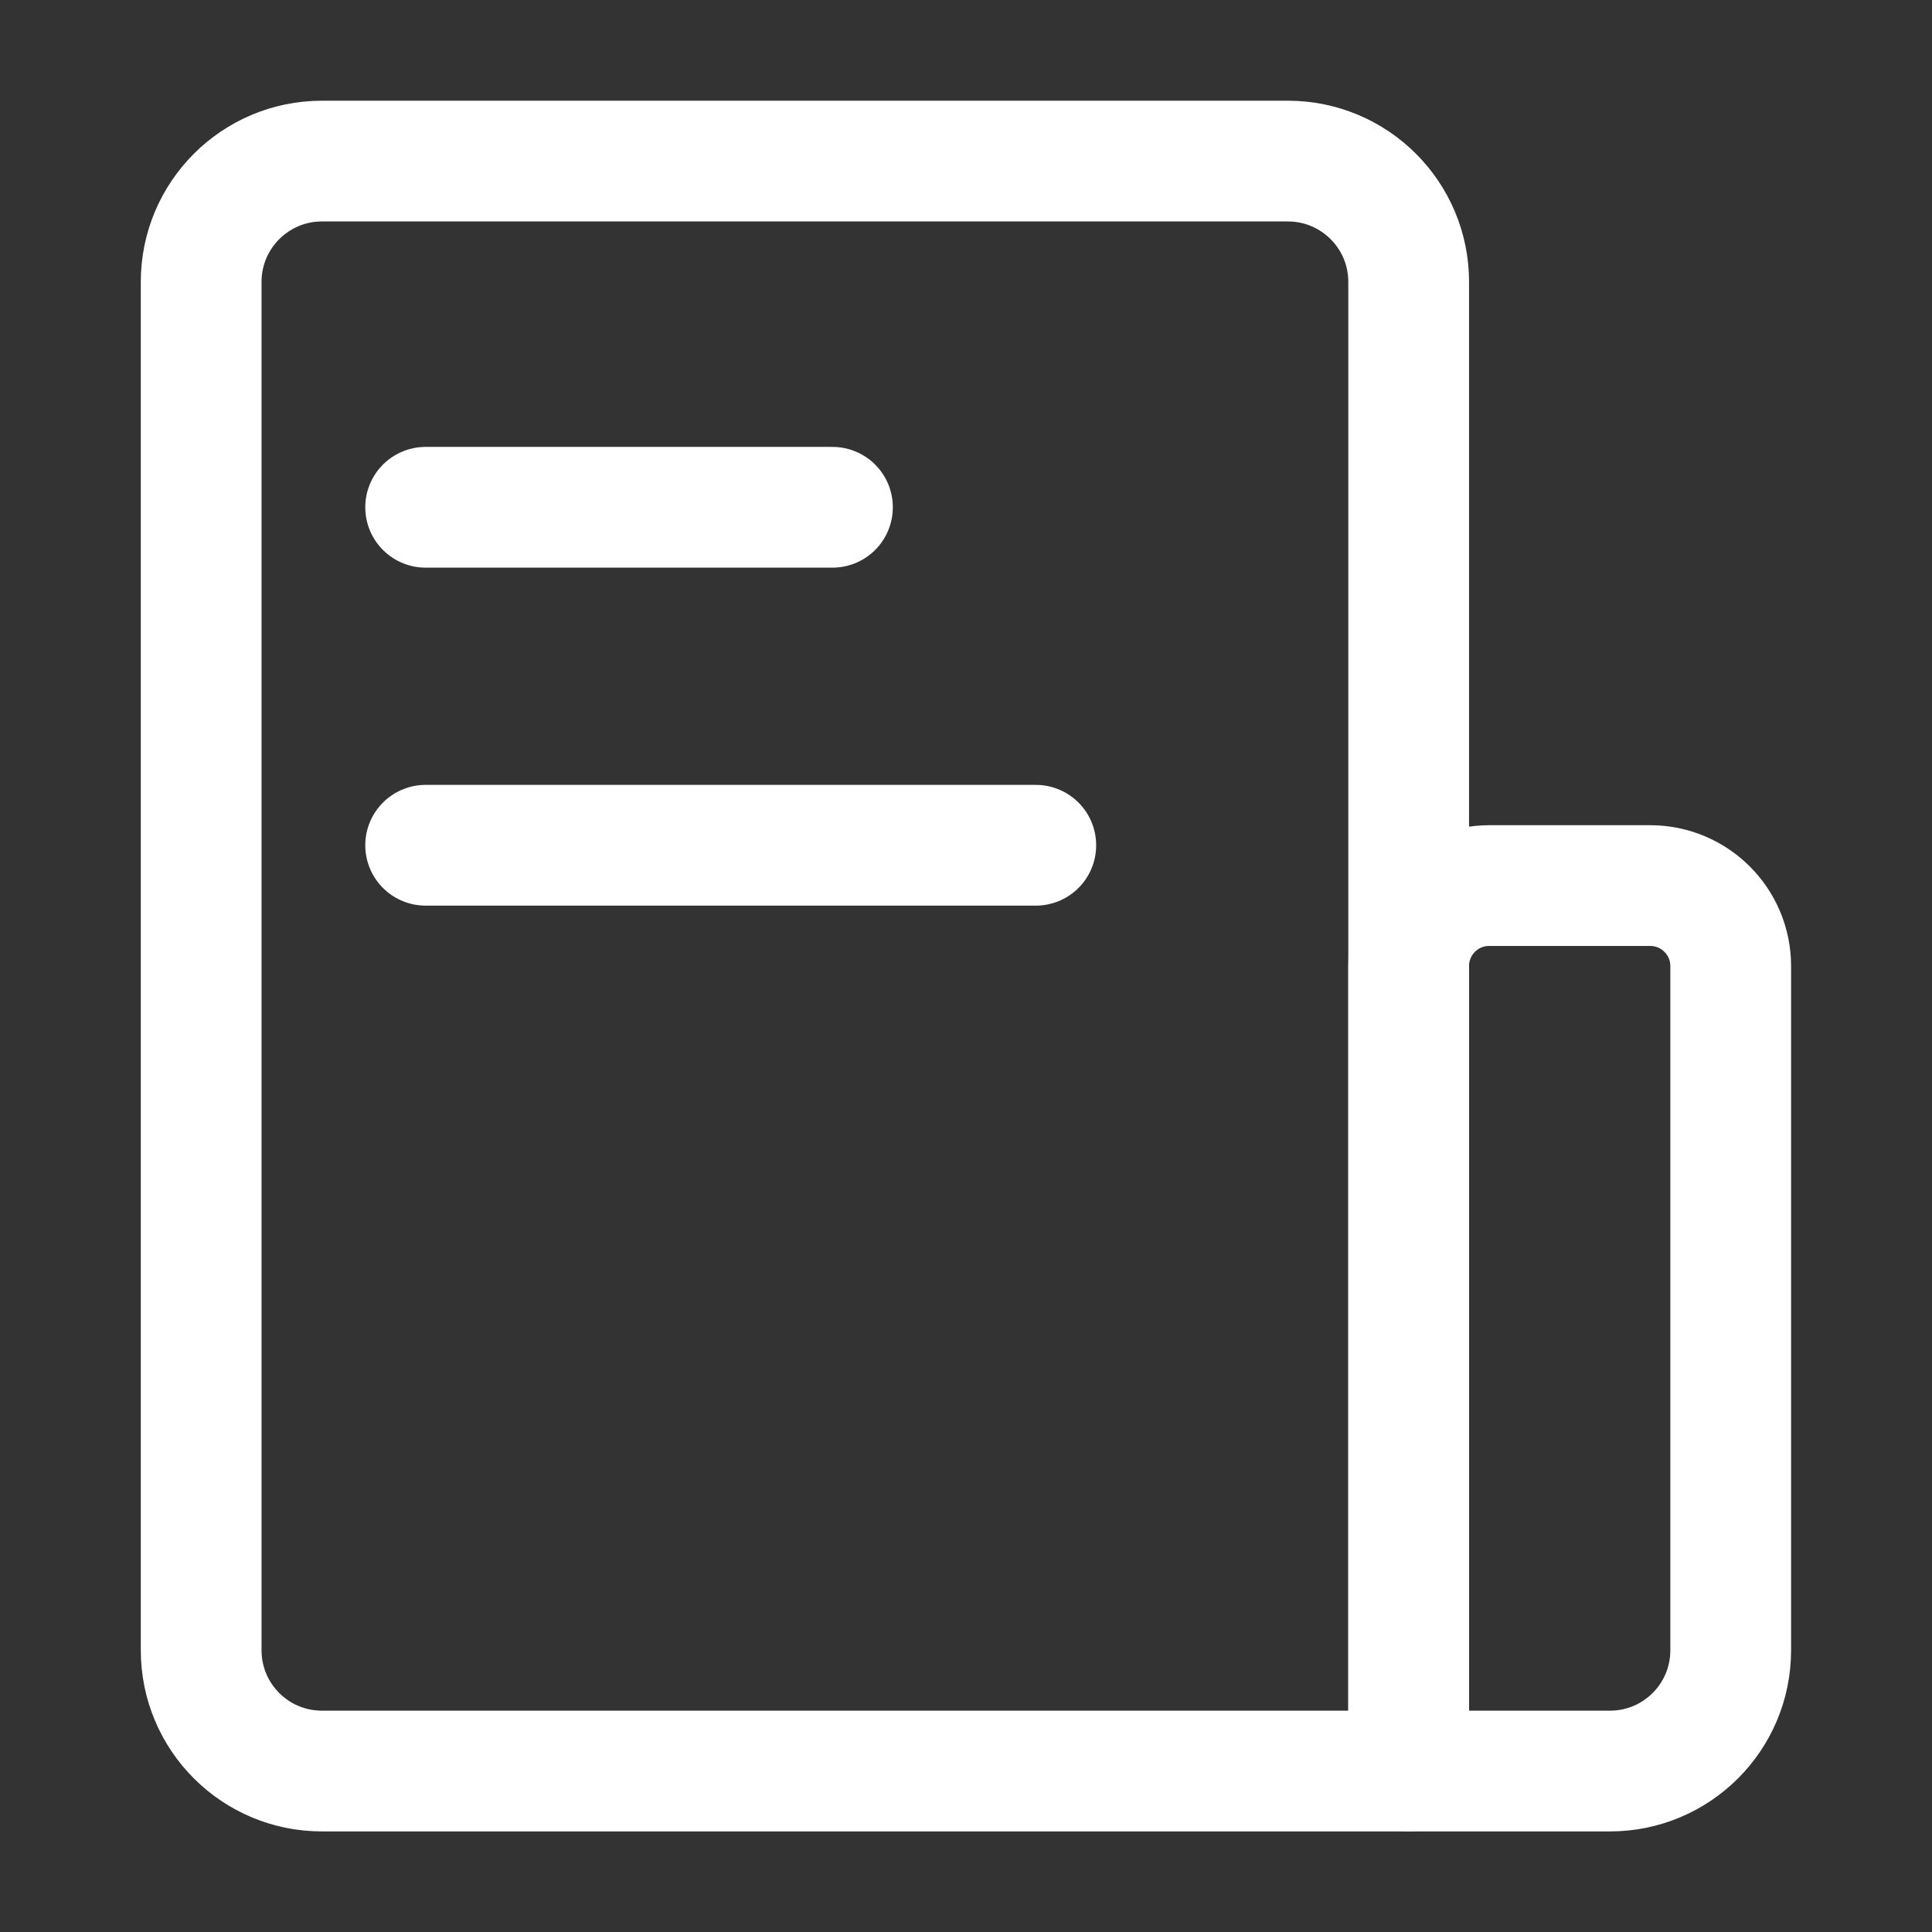 <svg width="16" height="16" viewBox="0 0 16 16" fill="none" xmlns="http://www.w3.org/2000/svg">
<rect x="0" y="0" width="16" height="16" fill="#333333" stroke="none"/>
<path d="M1.666 2.334C1.666 1.782 2.114 1.334 2.666 1.334H10.666C11.218 1.334 11.666 1.782 11.666 2.334V14.667H2.666C2.114 14.667 1.666 14.22 1.666 13.667V2.334Z" stroke="white" stroke-linejoin="round"/>
<path d="M11.666 8.001C11.666 7.632 11.964 7.334 12.333 7.334H13.666C14.034 7.334 14.333 7.632 14.333 8.001V13.667C14.333 14.22 13.885 14.667 13.333 14.667H11.666V8.001Z" stroke="white" stroke-linejoin="round"/>
<path d="M3.525 4.201H6.894" stroke="white" stroke-linecap="round" stroke-linejoin="round"/>
<path d="M3.525 7H8.578" stroke="white" stroke-linecap="round" stroke-linejoin="round"/>
</svg>
